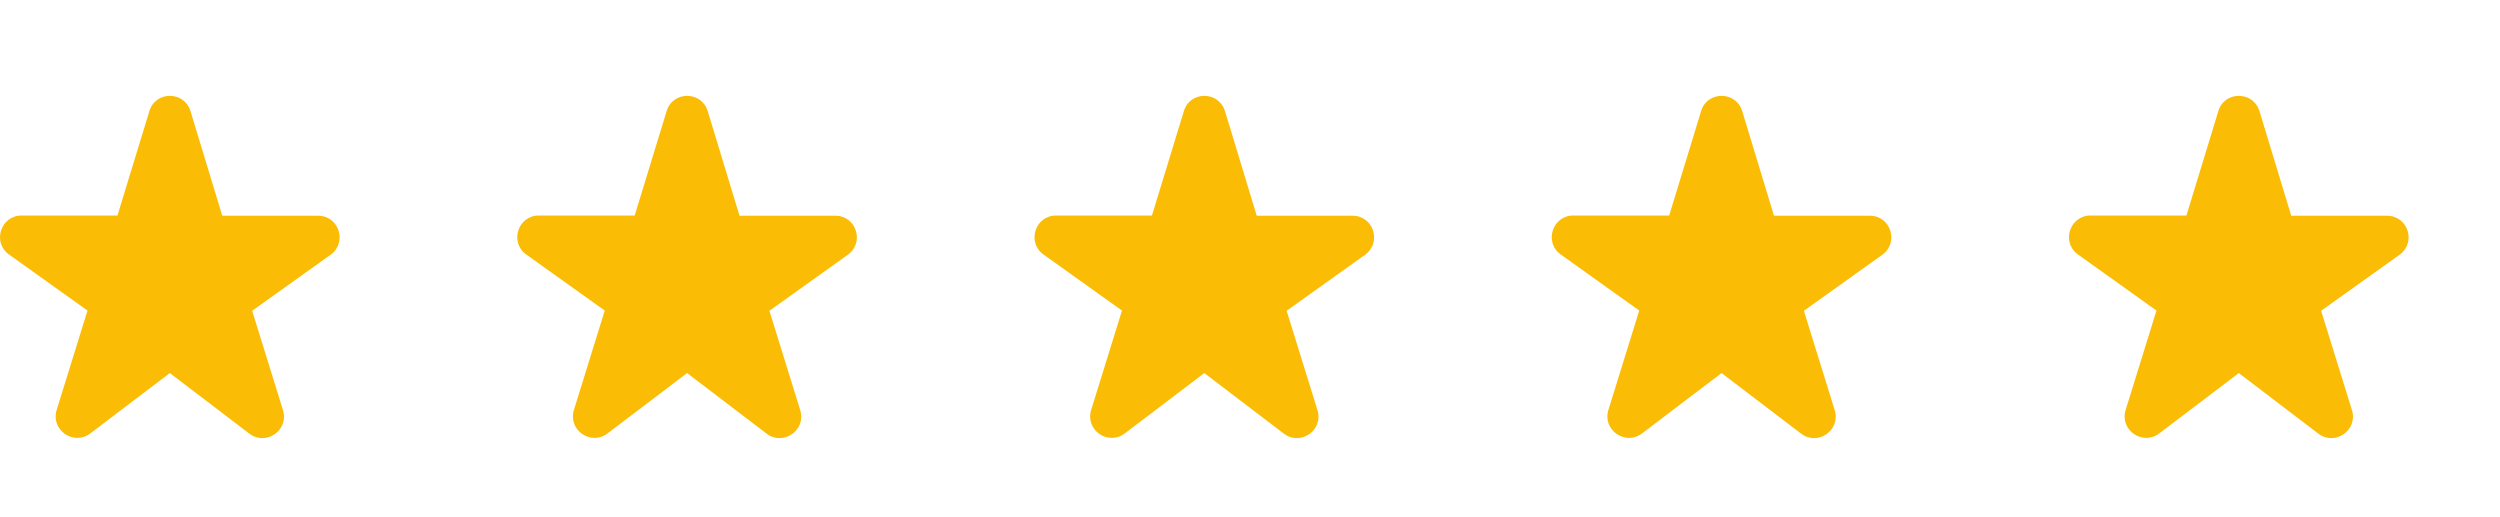 <?xml version="1.0" encoding="UTF-8"?> <svg xmlns="http://www.w3.org/2000/svg" width="116" height="24" viewBox="0 0 116 24" fill="none"><path d="M10.31 10L8.84 5.16C8.55 4.21 7.21 4.21 6.93 5.16L5.45 10H1C0.03 10 -0.37 11.25 0.42 11.81L4.06 14.41L2.63 19.02C2.34 19.95 3.42 20.7 4.19 20.11L7.88 17.31L11.57 20.12C12.34 20.71 13.42 19.96 13.13 19.03L11.7 14.42L15.34 11.82C16.13 11.25 15.73 10.01 14.76 10.01H10.31V10Z" fill="#FBBC05"></path><path d="M34.31 10L32.84 5.16C32.55 4.21 31.21 4.21 30.93 5.16L29.45 10H25C24.03 10 23.63 11.25 24.42 11.81L28.06 14.41L26.63 19.02C26.34 19.95 27.42 20.7 28.19 20.11L31.88 17.31L35.57 20.12C36.34 20.71 37.42 19.96 37.13 19.03L35.7 14.42L39.34 11.82C40.13 11.25 39.73 10.01 38.76 10.01H34.31V10Z" fill="#FBBC05"></path><path d="M58.31 10L56.84 5.16C56.55 4.21 55.21 4.21 54.93 5.16L53.45 10H49C48.03 10 47.63 11.25 48.42 11.81L52.06 14.41L50.63 19.02C50.34 19.95 51.42 20.7 52.19 20.11L55.88 17.31L59.57 20.12C60.34 20.71 61.42 19.96 61.13 19.03L59.7 14.42L63.34 11.82C64.13 11.25 63.73 10.01 62.76 10.01H58.31V10Z" fill="#FBBC05"></path><path d="M82.31 10L80.84 5.16C80.55 4.21 79.21 4.21 78.93 5.16L77.45 10H73C72.03 10 71.63 11.25 72.42 11.81L76.06 14.41L74.63 19.02C74.34 19.95 75.42 20.7 76.19 20.11L79.88 17.31L83.57 20.12C84.34 20.71 85.42 19.96 85.13 19.03L83.7 14.42L87.34 11.82C88.13 11.25 87.73 10.01 86.76 10.01H82.31V10Z" fill="#FBBC05"></path><path d="M106.31 10L104.84 5.16C104.55 4.21 103.21 4.21 102.93 5.16L101.45 10H97C96.03 10 95.63 11.25 96.42 11.81L100.06 14.41L98.63 19.02C98.34 19.95 99.42 20.7 100.19 20.11L103.88 17.31L107.57 20.12C108.34 20.71 109.42 19.96 109.13 19.03L107.7 14.42L111.34 11.82C112.13 11.25 111.73 10.01 110.76 10.01H106.31V10Z" fill="#FBBC05"></path></svg> 